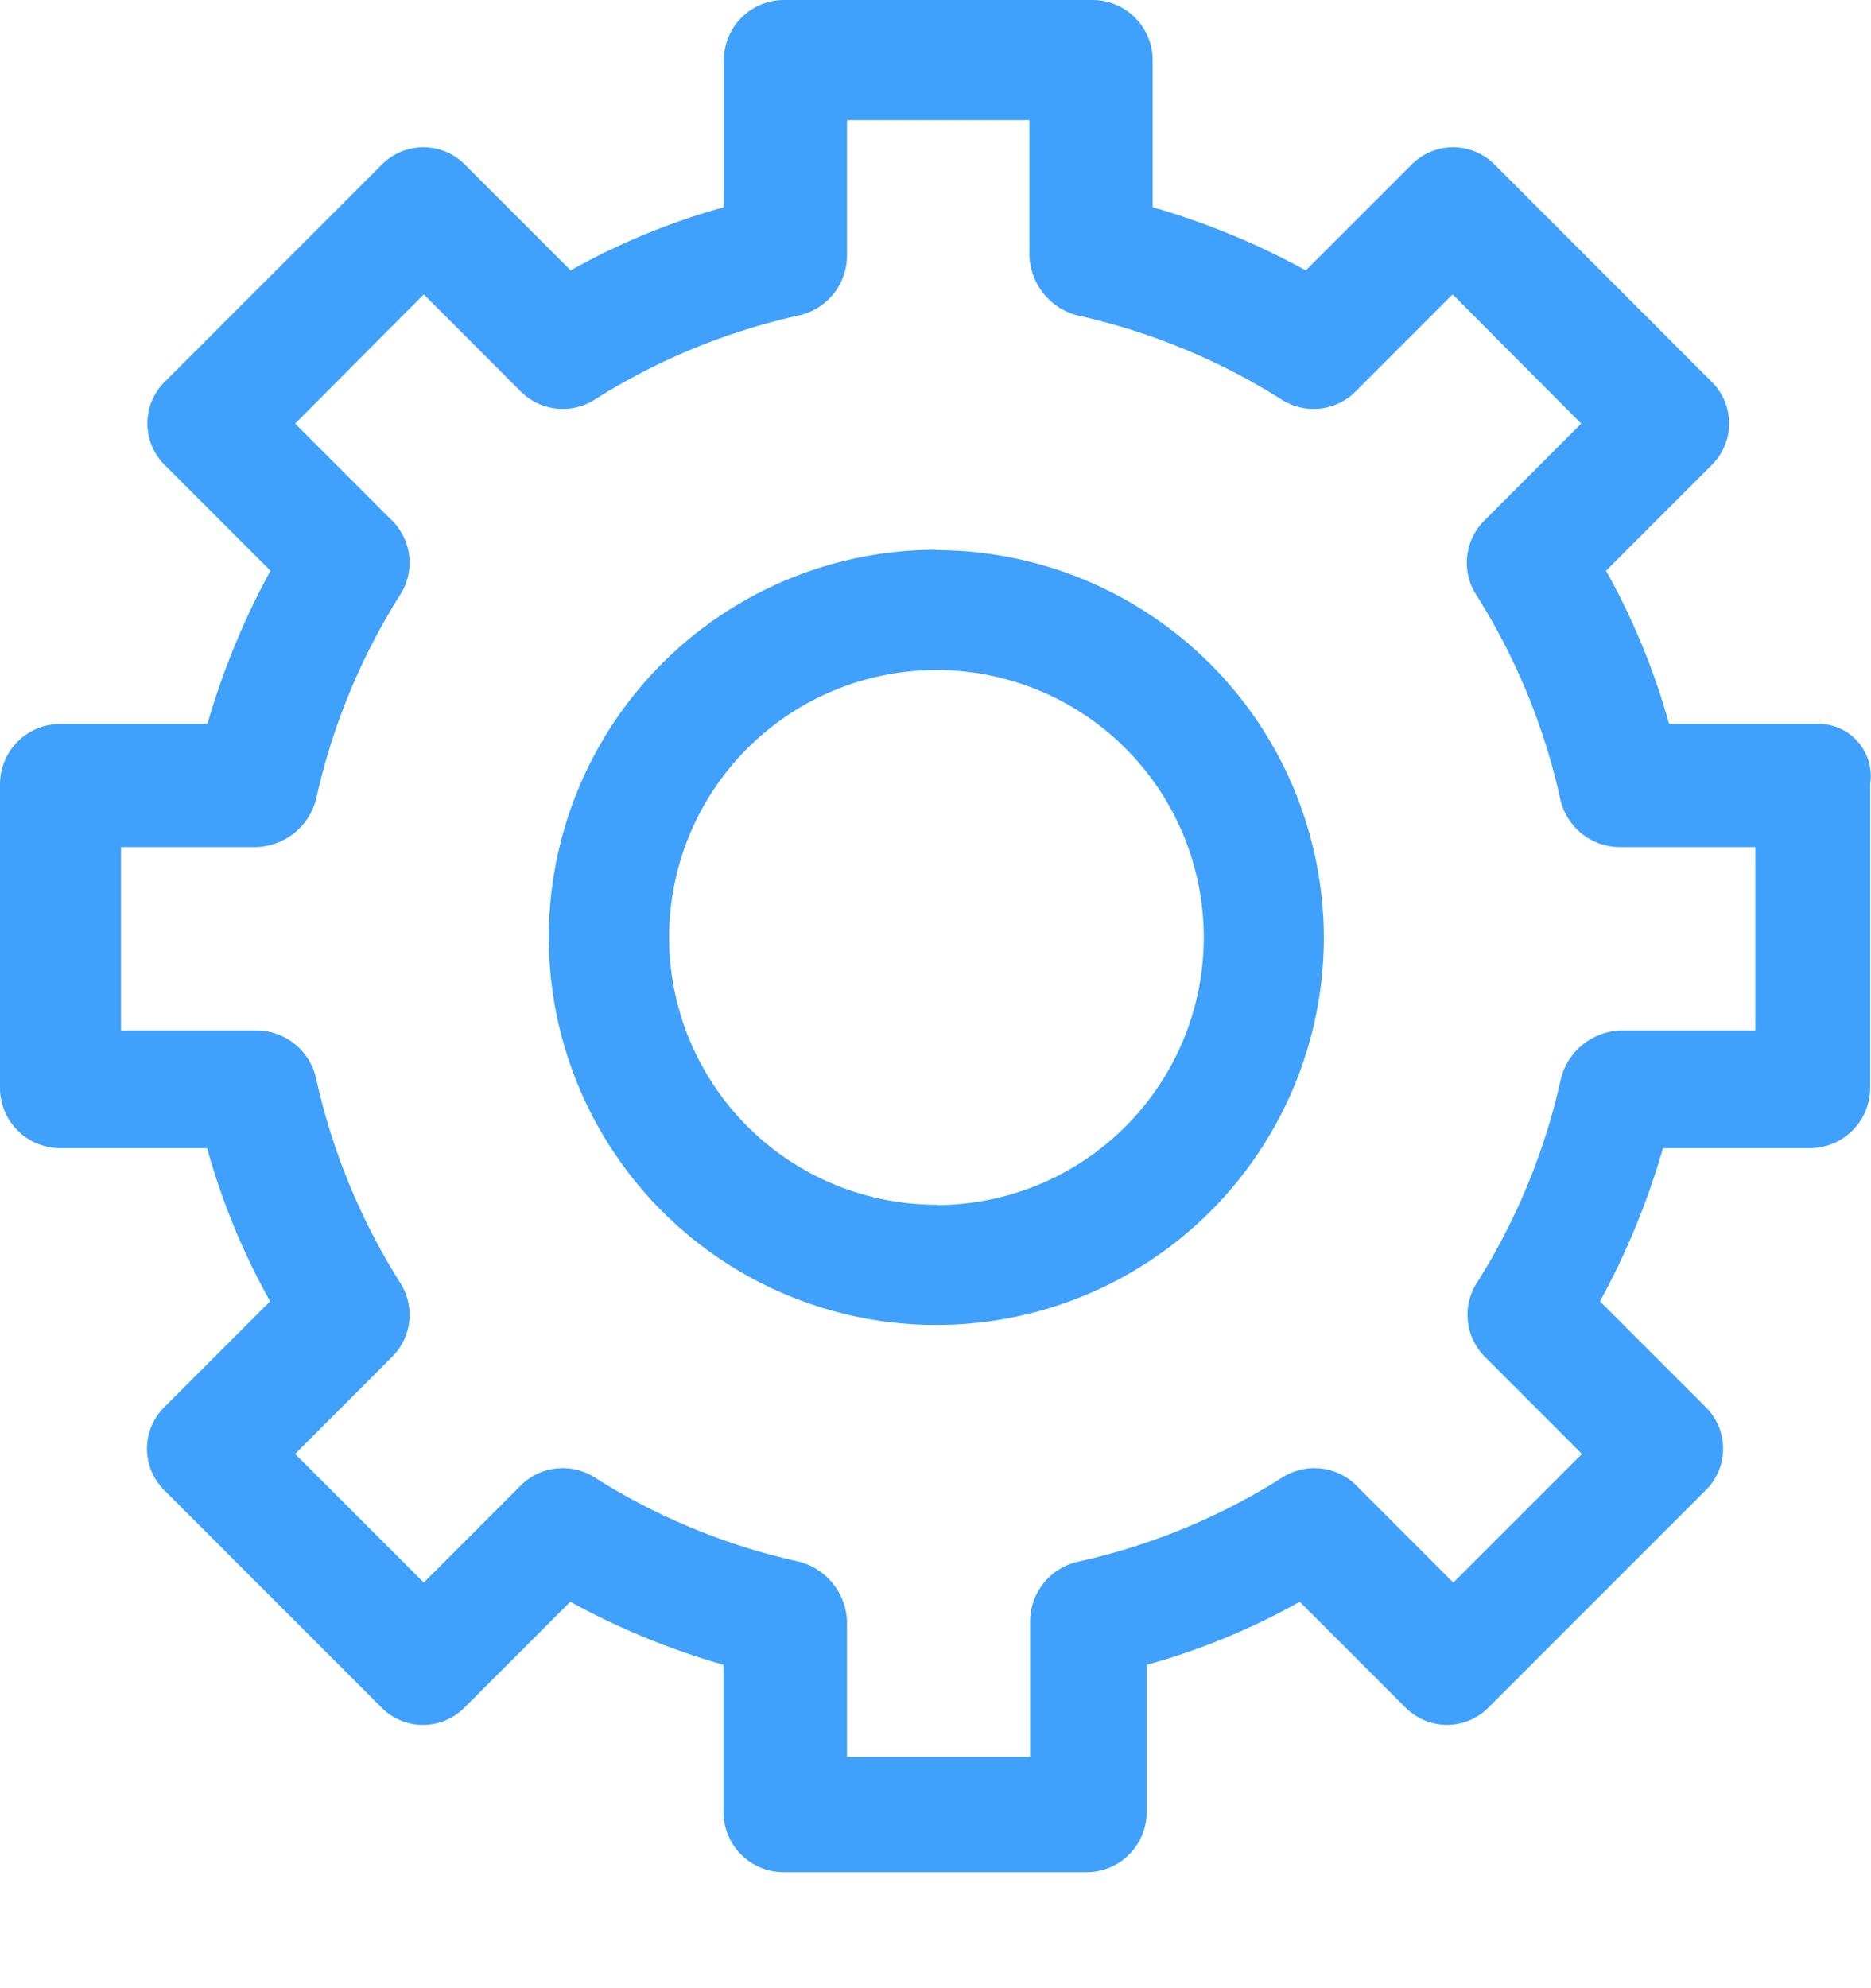<svg xmlns="http://www.w3.org/2000/svg" width="16" height="17" viewBox="0 0 16 17"><path d="M15.53 6.19h-1.257a5.92 5.92 0 0 0-.539-1.31l.9-.9a.5.5 0 0 0 .012-.707l-.012-.012-1.848-1.849a.5.5 0 0 0-.707-.012l-.012.012-.9.9a6.441 6.441 0 0 0-1.31-.54V.514A.515.515 0 0 0 9.344 0H6.703a.515.515 0 0 0-.513.514v1.258a5.904 5.904 0 0 0-1.31.54l-.9-.9a.5.5 0 0 0-.707-.012l-.012.012-1.848 1.849a.5.5 0 0 0-.012.707l.012.012.9.9a6.483 6.483 0 0 0-.539 1.31H.513A.516.516 0 0 0 0 6.704v2.6a.515.515 0 0 0 .513.513h1.258a5.9 5.9 0 0 0 .539 1.31l-.9.9a.5.5 0 0 0-.013.707l.013.013 1.848 1.849a.5.5 0 0 0 .707.012l.012-.012.9-.9a6.38 6.38 0 0 0 1.31.539v1.259a.515.515 0 0 0 .513.514h2.593a.515.515 0 0 0 .513-.514v-1.259a5.847 5.847 0 0 0 1.309-.539l.9.9a.5.5 0 0 0 .707.011l.011-.011 1.849-1.849a.5.5 0 0 0 .013-.707l-.013-.013-.9-.9a6.382 6.382 0 0 0 .539-1.31h1.258a.516.516 0 0 0 .514-.513v-2.6a.447.447 0 0 0-.463-.514zm-.513 2.621h-1.155a.546.546 0 0 0-.513.41 5.467 5.467 0 0 1-.719 1.747.508.508 0 0 0 .077.642l.821.822-1.1 1.1-.821-.822a.509.509 0 0 0-.642-.076 5.466 5.466 0 0 1-1.745.719.525.525 0 0 0-.411.513v1.156H7.243v-1.156a.547.547 0 0 0-.411-.513 5.466 5.466 0 0 1-1.745-.719.509.509 0 0 0-.642.076l-.821.822-1.1-1.1.821-.822a.508.508 0 0 0 .077-.642 5.49 5.49 0 0 1-.719-1.747.523.523 0 0 0-.513-.41H1.035V7.243H2.19a.546.546 0 0 0 .513-.41 5.49 5.49 0 0 1 .719-1.747.508.508 0 0 0-.077-.642l-.821-.822 1.1-1.105.821.822a.508.508 0 0 0 .642.077 5.488 5.488 0 0 1 1.745-.719.525.525 0 0 0 .411-.514V1.027h1.56v1.156a.548.548 0 0 0 .411.514 5.488 5.488 0 0 1 1.745.719.508.508 0 0 0 .642-.077l.821-.822 1.1 1.105-.821.822a.508.508 0 0 0-.077.642 5.467 5.467 0 0 1 .719 1.747.523.523 0 0 0 .513.41h1.155v1.568h.006zm-7.008-4.11a3.314 3.314 0 1 0 3.312 3.316v-.003a3.32 3.32 0 0 0-3.312-3.31v-.003zm0 5.6a2.286 2.286 0 1 1 2.285-2.287v.001a2.289 2.289 0 0 1-2.285 2.289v-.003z" fill="#3fa1fb"/></svg>